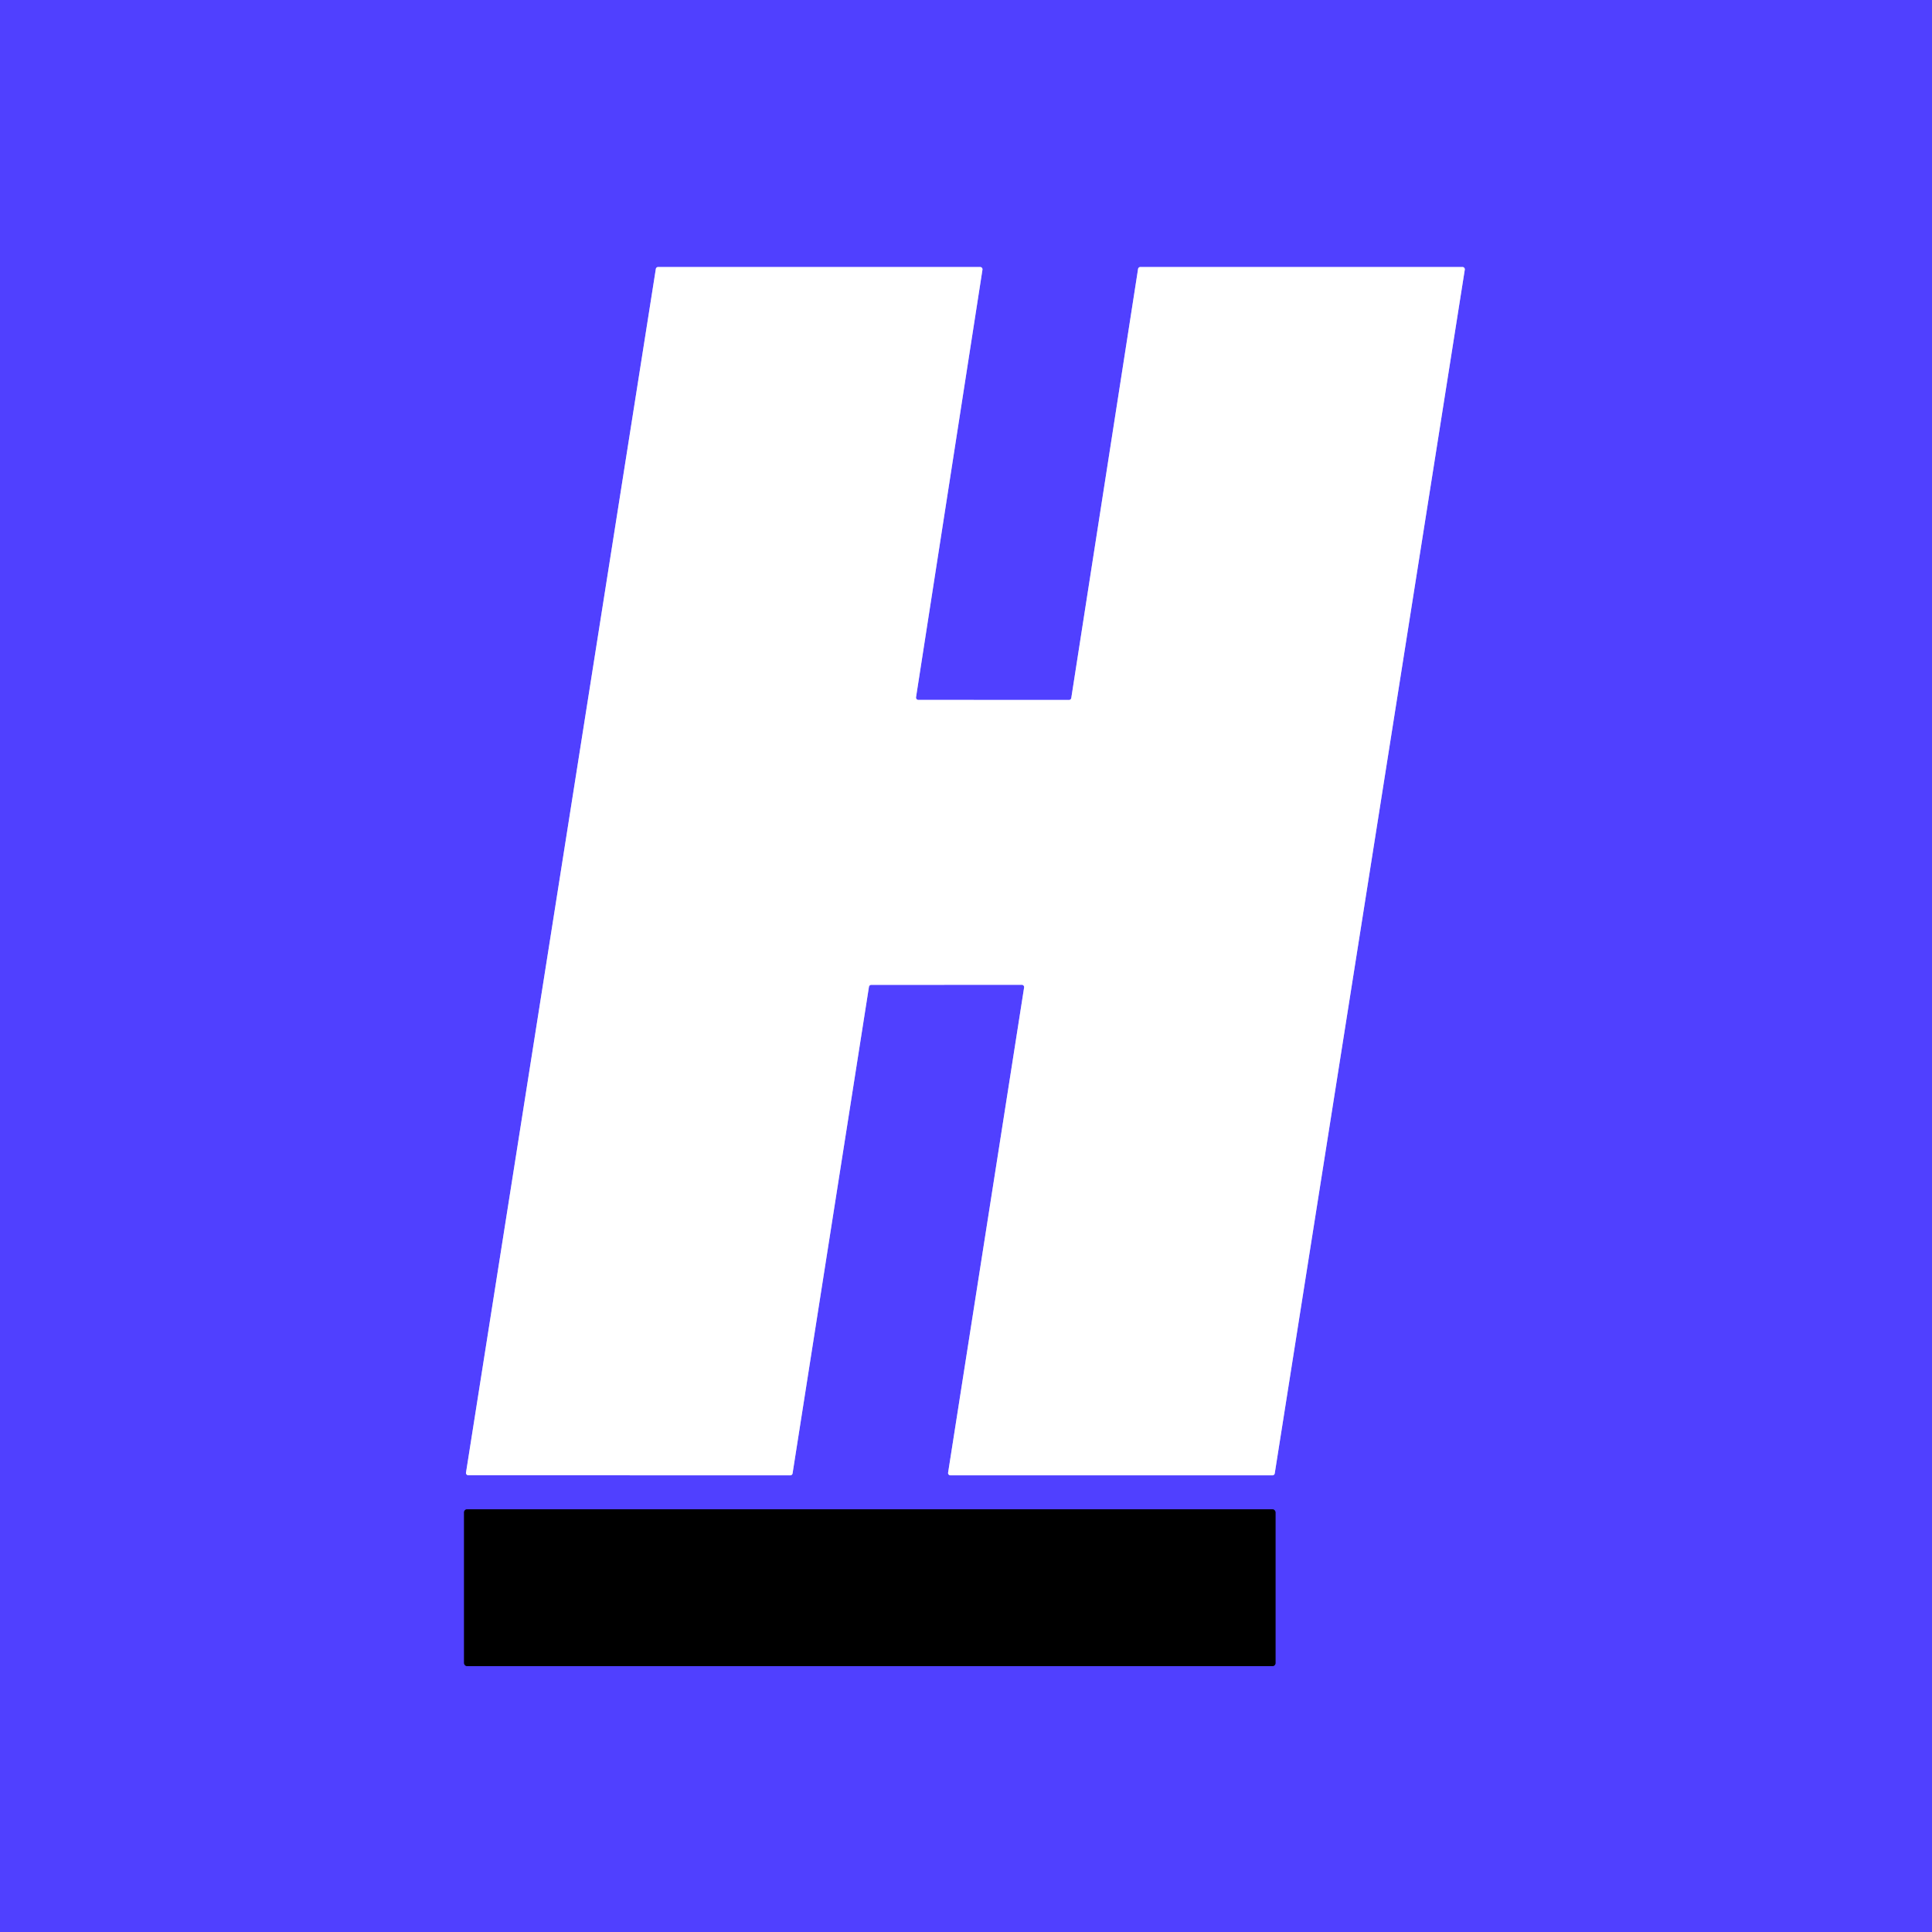<?xml version="1.0" encoding="UTF-8" standalone="no"?>
<!DOCTYPE svg PUBLIC "-//W3C//DTD SVG 1.1//EN" "http://www.w3.org/Graphics/SVG/1.1/DTD/svg11.dtd">
<svg xmlns="http://www.w3.org/2000/svg" version="1.1" viewBox="0.00 0.00 256.00 256.00">
<rect x="0.00" y="0.00" width="256.00" height="256.00" fill="#808080" stroke="none"/>
<g stroke-width="2.00" fill="none" stroke-linecap="butt">
<path stroke="#a8a0ff" vector-effect="non-scaling-stroke" d="
  M 135.40 130.49
  A 0.31 0.31 0.0 0 1 135.70 130.85
  L 125.63 195.13
  A 0.31 0.31 0.0 0 0 125.93 195.49
  L 168.61 195.49
  A 0.31 0.31 0.0 0 0 168.91 195.23
  L 194.09 35.74
  A 0.31 0.31 0.0 0 0 193.79 35.38
  L 151.11 35.38
  A 0.31 0.31 0.0 0 0 150.80 35.64
  L 141.95 92.49
  A 0.31 0.31 0.0 0 1 141.64 92.75
  L 121.68 92.74
  A 0.31 0.31 0.0 0 1 121.38 92.38
  L 130.18 35.74
  A 0.31 0.31 0.0 0 0 129.88 35.38
  L 87.20 35.38
  A 0.31 0.31 0.0 0 0 86.90 35.64
  L 61.75 195.12
  A 0.31 0.31 0.0 0 0 62.05 195.48
  L 104.71 195.49
  A 0.31 0.31 0.0 0 0 105.02 195.23
  L 115.14 130.76
  A 0.31 0.31 0.0 0 1 115.45 130.50
  L 135.40 130.49"
/>
<path stroke="#282080" vector-effect="non-scaling-stroke" d="
  M 169.01 200.39
  A 0.40 0.40 0.0 0 0 168.61 199.99
  L 61.89 199.99
  A 0.40 0.40 0.0 0 0 61.49 200.39
  L 61.49 220.37
  A 0.40 0.40 0.0 0 0 61.89 220.77
  L 168.61 220.77
  A 0.40 0.40 0.0 0 0 169.01 220.37
  L 169.01 200.39"
/>
</g>
<path fill="#5040ff" d="
  M 256.00 0.00
  L 256.00 256.00
  L 0.00 256.00
  L 0.00 0.00
  L 256.00 0.00
  Z
  M 135.40 130.49
  A 0.31 0.31 0.0 0 1 135.70 130.85
  L 125.63 195.13
  A 0.31 0.31 0.0 0 0 125.93 195.49
  L 168.61 195.49
  A 0.31 0.31 0.0 0 0 168.91 195.23
  L 194.09 35.74
  A 0.31 0.31 0.0 0 0 193.79 35.38
  L 151.11 35.38
  A 0.31 0.31 0.0 0 0 150.80 35.64
  L 141.95 92.49
  A 0.31 0.31 0.0 0 1 141.64 92.75
  L 121.68 92.74
  A 0.31 0.31 0.0 0 1 121.38 92.38
  L 130.18 35.74
  A 0.31 0.31 0.0 0 0 129.88 35.38
  L 87.20 35.38
  A 0.31 0.31 0.0 0 0 86.90 35.64
  L 61.75 195.12
  A 0.31 0.31 0.0 0 0 62.05 195.48
  L 104.71 195.49
  A 0.31 0.31 0.0 0 0 105.02 195.23
  L 115.14 130.76
  A 0.31 0.31 0.0 0 1 115.45 130.50
  L 135.40 130.49
  Z
  M 169.01 200.39
  A 0.40 0.40 0.0 0 0 168.61 199.99
  L 61.89 199.99
  A 0.40 0.40 0.0 0 0 61.49 200.39
  L 61.49 220.37
  A 0.40 0.40 0.0 0 0 61.89 220.77
  L 168.61 220.77
  A 0.40 0.40 0.0 0 0 169.01 220.37
  L 169.01 200.39
  Z"
/>
<path fill="#ffffff" d="
  M 135.40 130.49
  L 115.45 130.50
  A 0.31 0.31 0.0 0 0 115.14 130.76
  L 105.02 195.23
  A 0.31 0.31 0.0 0 1 104.71 195.49
  L 62.05 195.48
  A 0.31 0.31 0.0 0 1 61.75 195.12
  L 86.90 35.64
  A 0.31 0.31 0.0 0 1 87.20 35.38
  L 129.88 35.38
  A 0.31 0.31 0.0 0 1 130.18 35.74
  L 121.38 92.38
  A 0.31 0.31 0.0 0 0 121.68 92.74
  L 141.64 92.75
  A 0.31 0.31 0.0 0 0 141.95 92.49
  L 150.80 35.64
  A 0.31 0.31 0.0 0 1 151.11 35.38
  L 193.79 35.38
  A 0.31 0.31 0.0 0 1 194.09 35.74
  L 168.91 195.23
  A 0.31 0.31 0.0 0 1 168.61 195.49
  L 125.93 195.49
  A 0.31 0.31 0.0 0 1 125.63 195.13
  L 135.70 130.85
  A 0.31 0.31 0.0 0 0 135.40 130.49
  Z"
/>
<rect fill="#000000" x="61.49" y="199.99" width="107.52" height="20.78" rx="0.40"/>
</svg>
